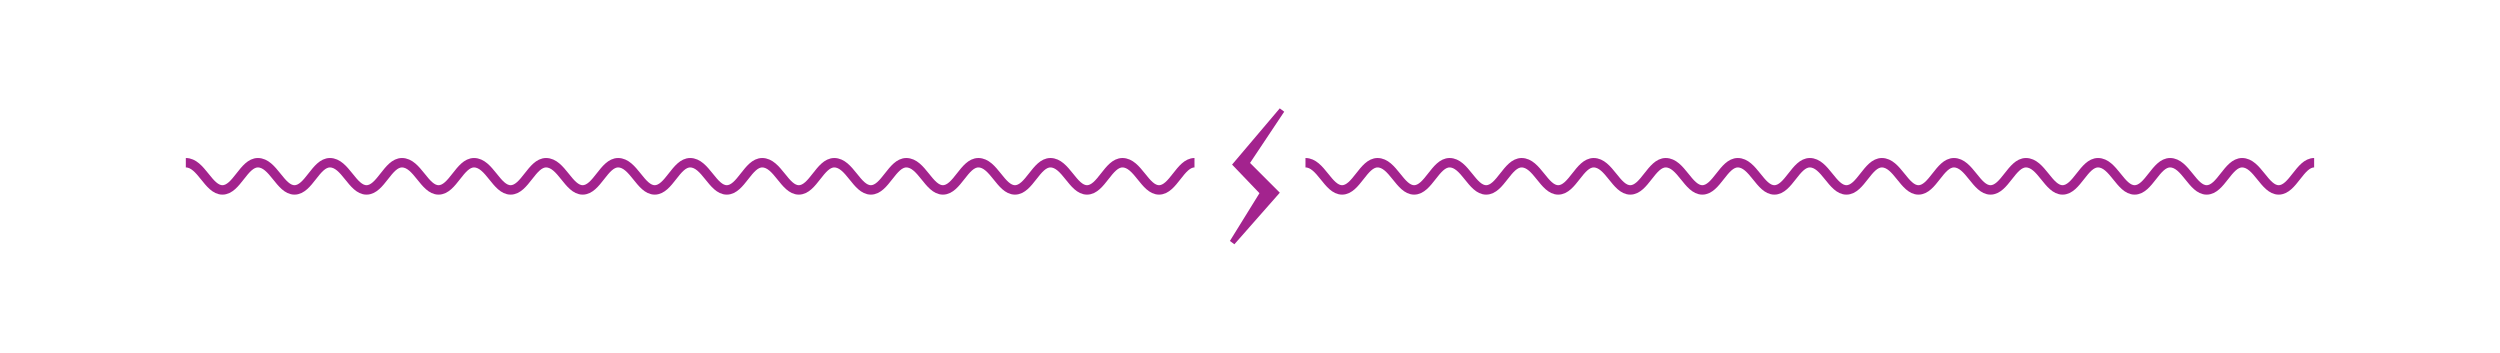 <svg id="Layer_1" data-name="Layer 1" xmlns="http://www.w3.org/2000/svg" viewBox="0 0 121.89 17.192"><defs><style>.cls-1,.cls-3{fill:none;}.cls-2{fill:#a3238e;}.cls-3{stroke:#a3238e;stroke-width:0.46px;fill-rule:evenodd;}</style></defs><title>l31_1-chsnew</title><rect class="cls-1" width="121.89" height="17.192"/><polygon class="cls-2" points="62.613 5.446 62.396 5.283 60.071 8.025 61.407 9.419 59.965 11.748 60.183 11.91 62.398 9.395 60.947 7.944 62.613 5.446"/><path class="cls-3" d="M58.238,7.934c-0.691,0-1.037,1.325-1.728,1.325-0.691,0-1.036-1.325-1.785-1.325-0.691,0-1.036,1.325-1.727,1.325s-1.036-1.325-1.785-1.325c-0.691,0-1.036,1.325-1.728,1.325s-1.036-1.325-1.785-1.325c-0.691,0-1.037,1.325-1.728,1.325s-1.036-1.325-1.785-1.325c-0.691,0-1.036,1.325-1.728,1.325-0.691,0-1.036-1.325-1.785-1.325-0.691,0-1.036,1.325-1.728,1.325-0.691,0-1.036-1.325-1.785-1.325-0.691,0-1.036,1.325-1.727,1.325-0.691,0-1.037-1.325-1.786-1.325-0.691,0-1.036,1.325-1.727,1.325-0.691,0-1.036-1.325-1.785-1.325-0.691,0-1.037,1.325-1.728,1.325-0.691,0-1.036-1.325-1.785-1.325-0.691,0-1.036,1.325-1.728,1.325-0.691,0-1.036-1.325-1.785-1.325-0.691,0-1.036,1.325-1.728,1.325-0.691,0-1.036-1.325-1.785-1.325-0.691,0-1.036,1.325-1.728,1.325-0.691,0-1.036-1.325-1.785-1.325-0.691,0-1.036,1.325-1.727,1.325-0.691,0-1.037-1.325-1.785-1.325-0.691,0-1.037,1.325-1.728,1.325-0.691,0-1.036-1.325-1.785-1.325" transform="translate(0 -0)"/><path class="cls-3" d="M112.828,7.934c-0.691,0-1.037,1.325-1.728,1.325s-1.036-1.325-1.785-1.325c-0.691,0-1.036,1.325-1.727,1.325s-1.036-1.325-1.785-1.325c-0.691,0-1.036,1.325-1.728,1.325s-1.036-1.325-1.785-1.325c-0.691,0-1.037,1.325-1.728,1.325s-1.036-1.325-1.785-1.325c-0.691,0-1.036,1.325-1.728,1.325-0.691,0-1.036-1.325-1.785-1.325-0.691,0-1.036,1.325-1.728,1.325-0.691,0-1.036-1.325-1.785-1.325-0.691,0-1.036,1.325-1.727,1.325-0.691,0-1.037-1.325-1.786-1.325-0.691,0-1.036,1.325-1.727,1.325-0.691,0-1.036-1.325-1.785-1.325-0.691,0-1.037,1.325-1.728,1.325-0.691,0-1.036-1.325-1.785-1.325-0.691,0-1.036,1.325-1.728,1.325-0.691,0-1.036-1.325-1.785-1.325-0.691,0-1.036,1.325-1.728,1.325-0.691,0-1.036-1.325-1.785-1.325-0.691,0-1.036,1.325-1.728,1.325-0.691,0-1.036-1.325-1.785-1.325-0.691,0-1.036,1.325-1.727,1.325-0.691,0-1.037-1.325-1.785-1.325-0.691,0-1.037,1.325-1.728,1.325-0.691,0-1.036-1.325-1.785-1.325" transform="translate(0 -0)"/></svg>